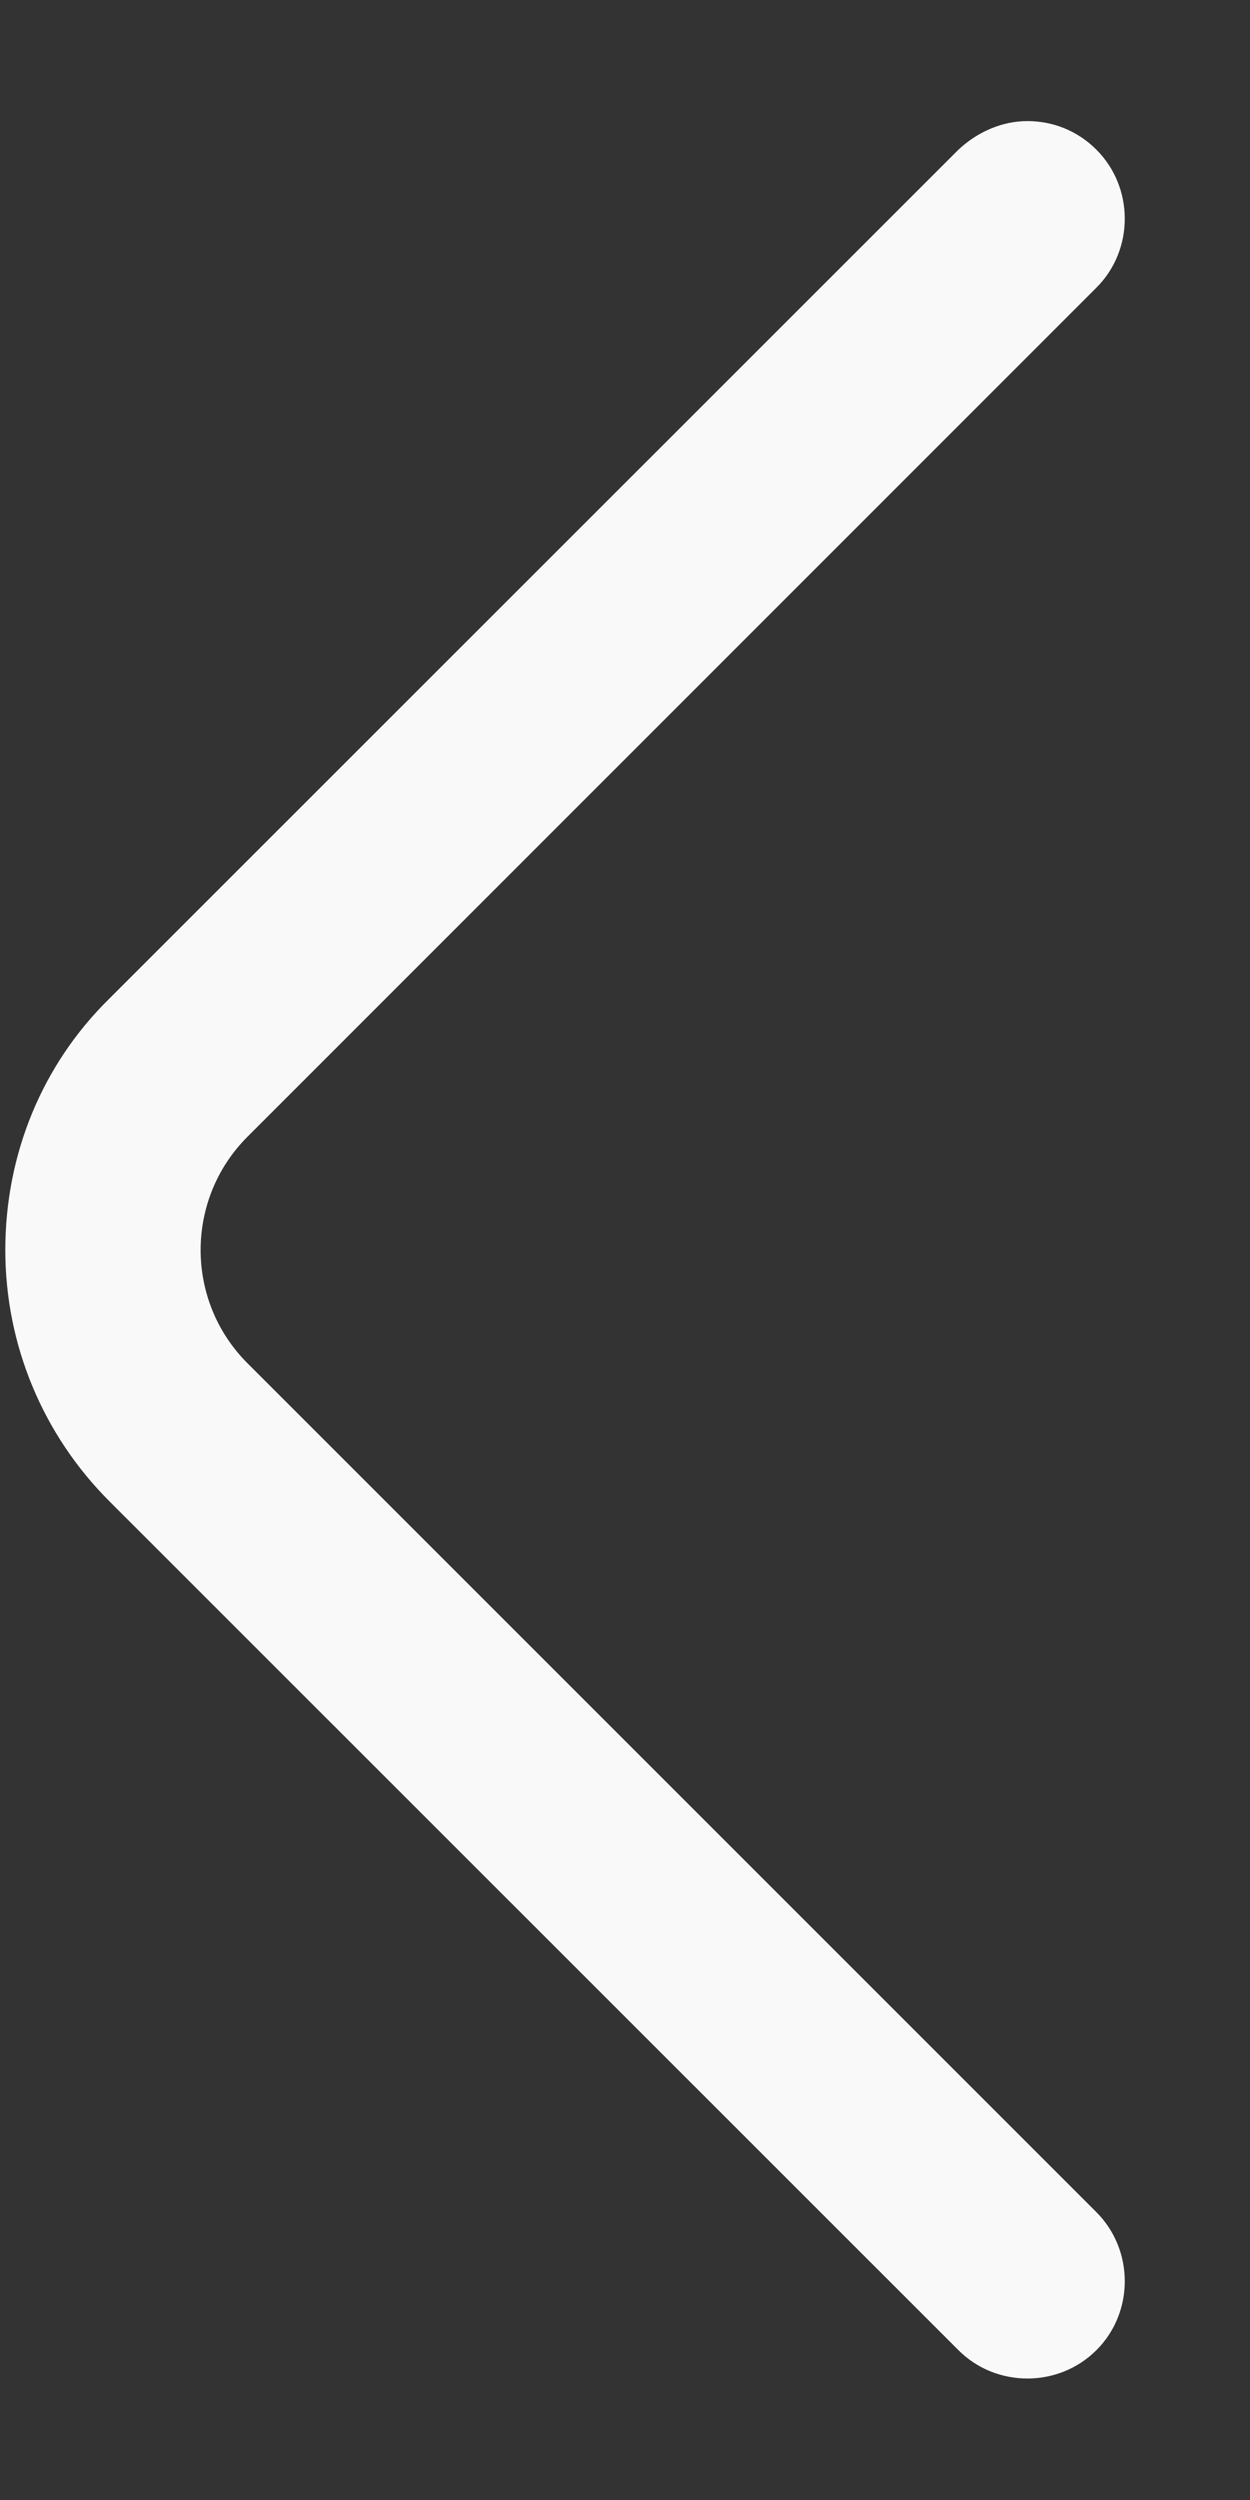 <svg width="8" height="16" viewBox="0 0 8 16" fill="none" xmlns="http://www.w3.org/2000/svg">
<rect x="0" y="0" width="8" height="16" fill="#333333" stroke="none"/>
<path d="M6.575 0.775C6.734 0.775 6.892 0.833 7.017 0.958C7.259 1.2 7.259 1.6 7.017 1.841L1.584 7.275C1.184 7.675 1.184 8.325 1.584 8.725L7.017 14.158C7.259 14.4 7.259 14.8 7.017 15.041C6.775 15.283 6.375 15.283 6.134 15.041L0.7 9.608C0.275 9.183 0.034 8.608 0.034 8C0.034 7.391 0.267 6.816 0.7 6.391L6.134 0.958C6.259 0.841 6.417 0.775 6.575 0.775Z" fill="#F9F9F9"/>
</svg>
